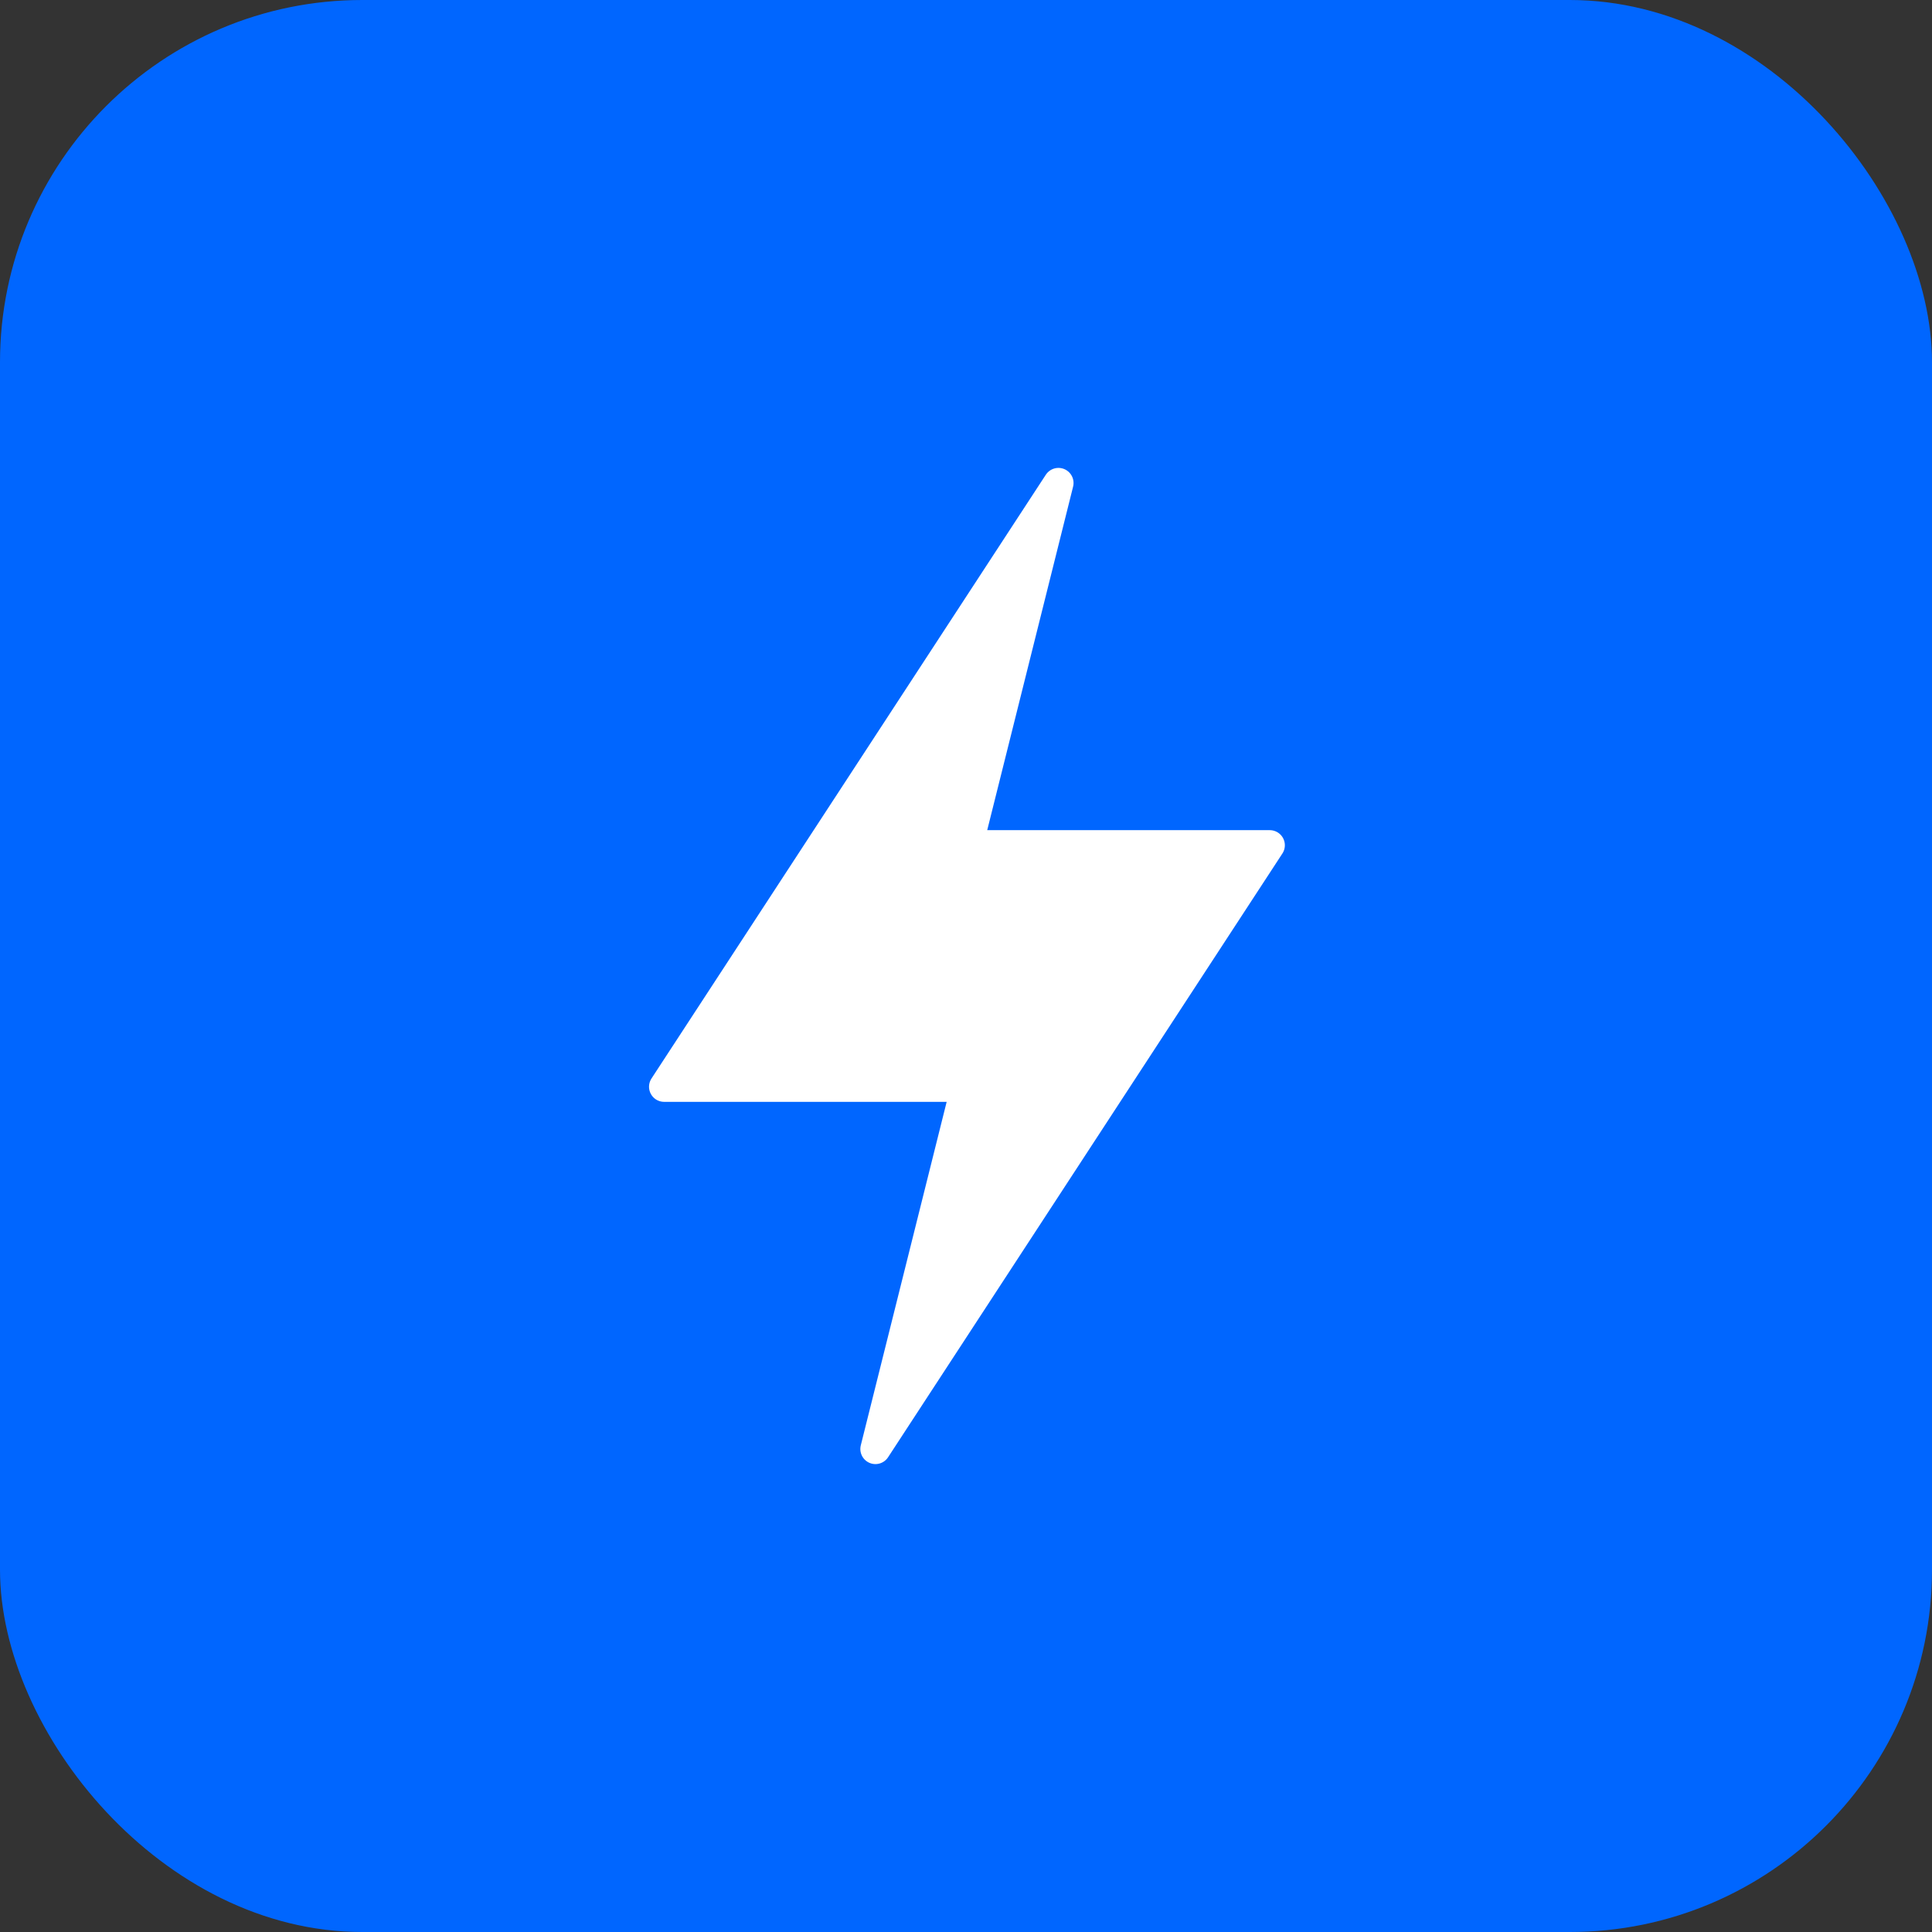<svg xmlns="http://www.w3.org/2000/svg" viewBox="0 0 512 512" fill="none">
  <rect x="0" y="0" width="512" height="512" fill="#333333" stroke="none"/>
  <rect width="512" height="512" rx="96" fill="#0066FF"/>
  <path d="M280.5 128L176 288h80l-24 96 104.5-160h-80l24-96z" fill="white" stroke="white" stroke-width="8" stroke-linejoin="round"/>
</svg>

